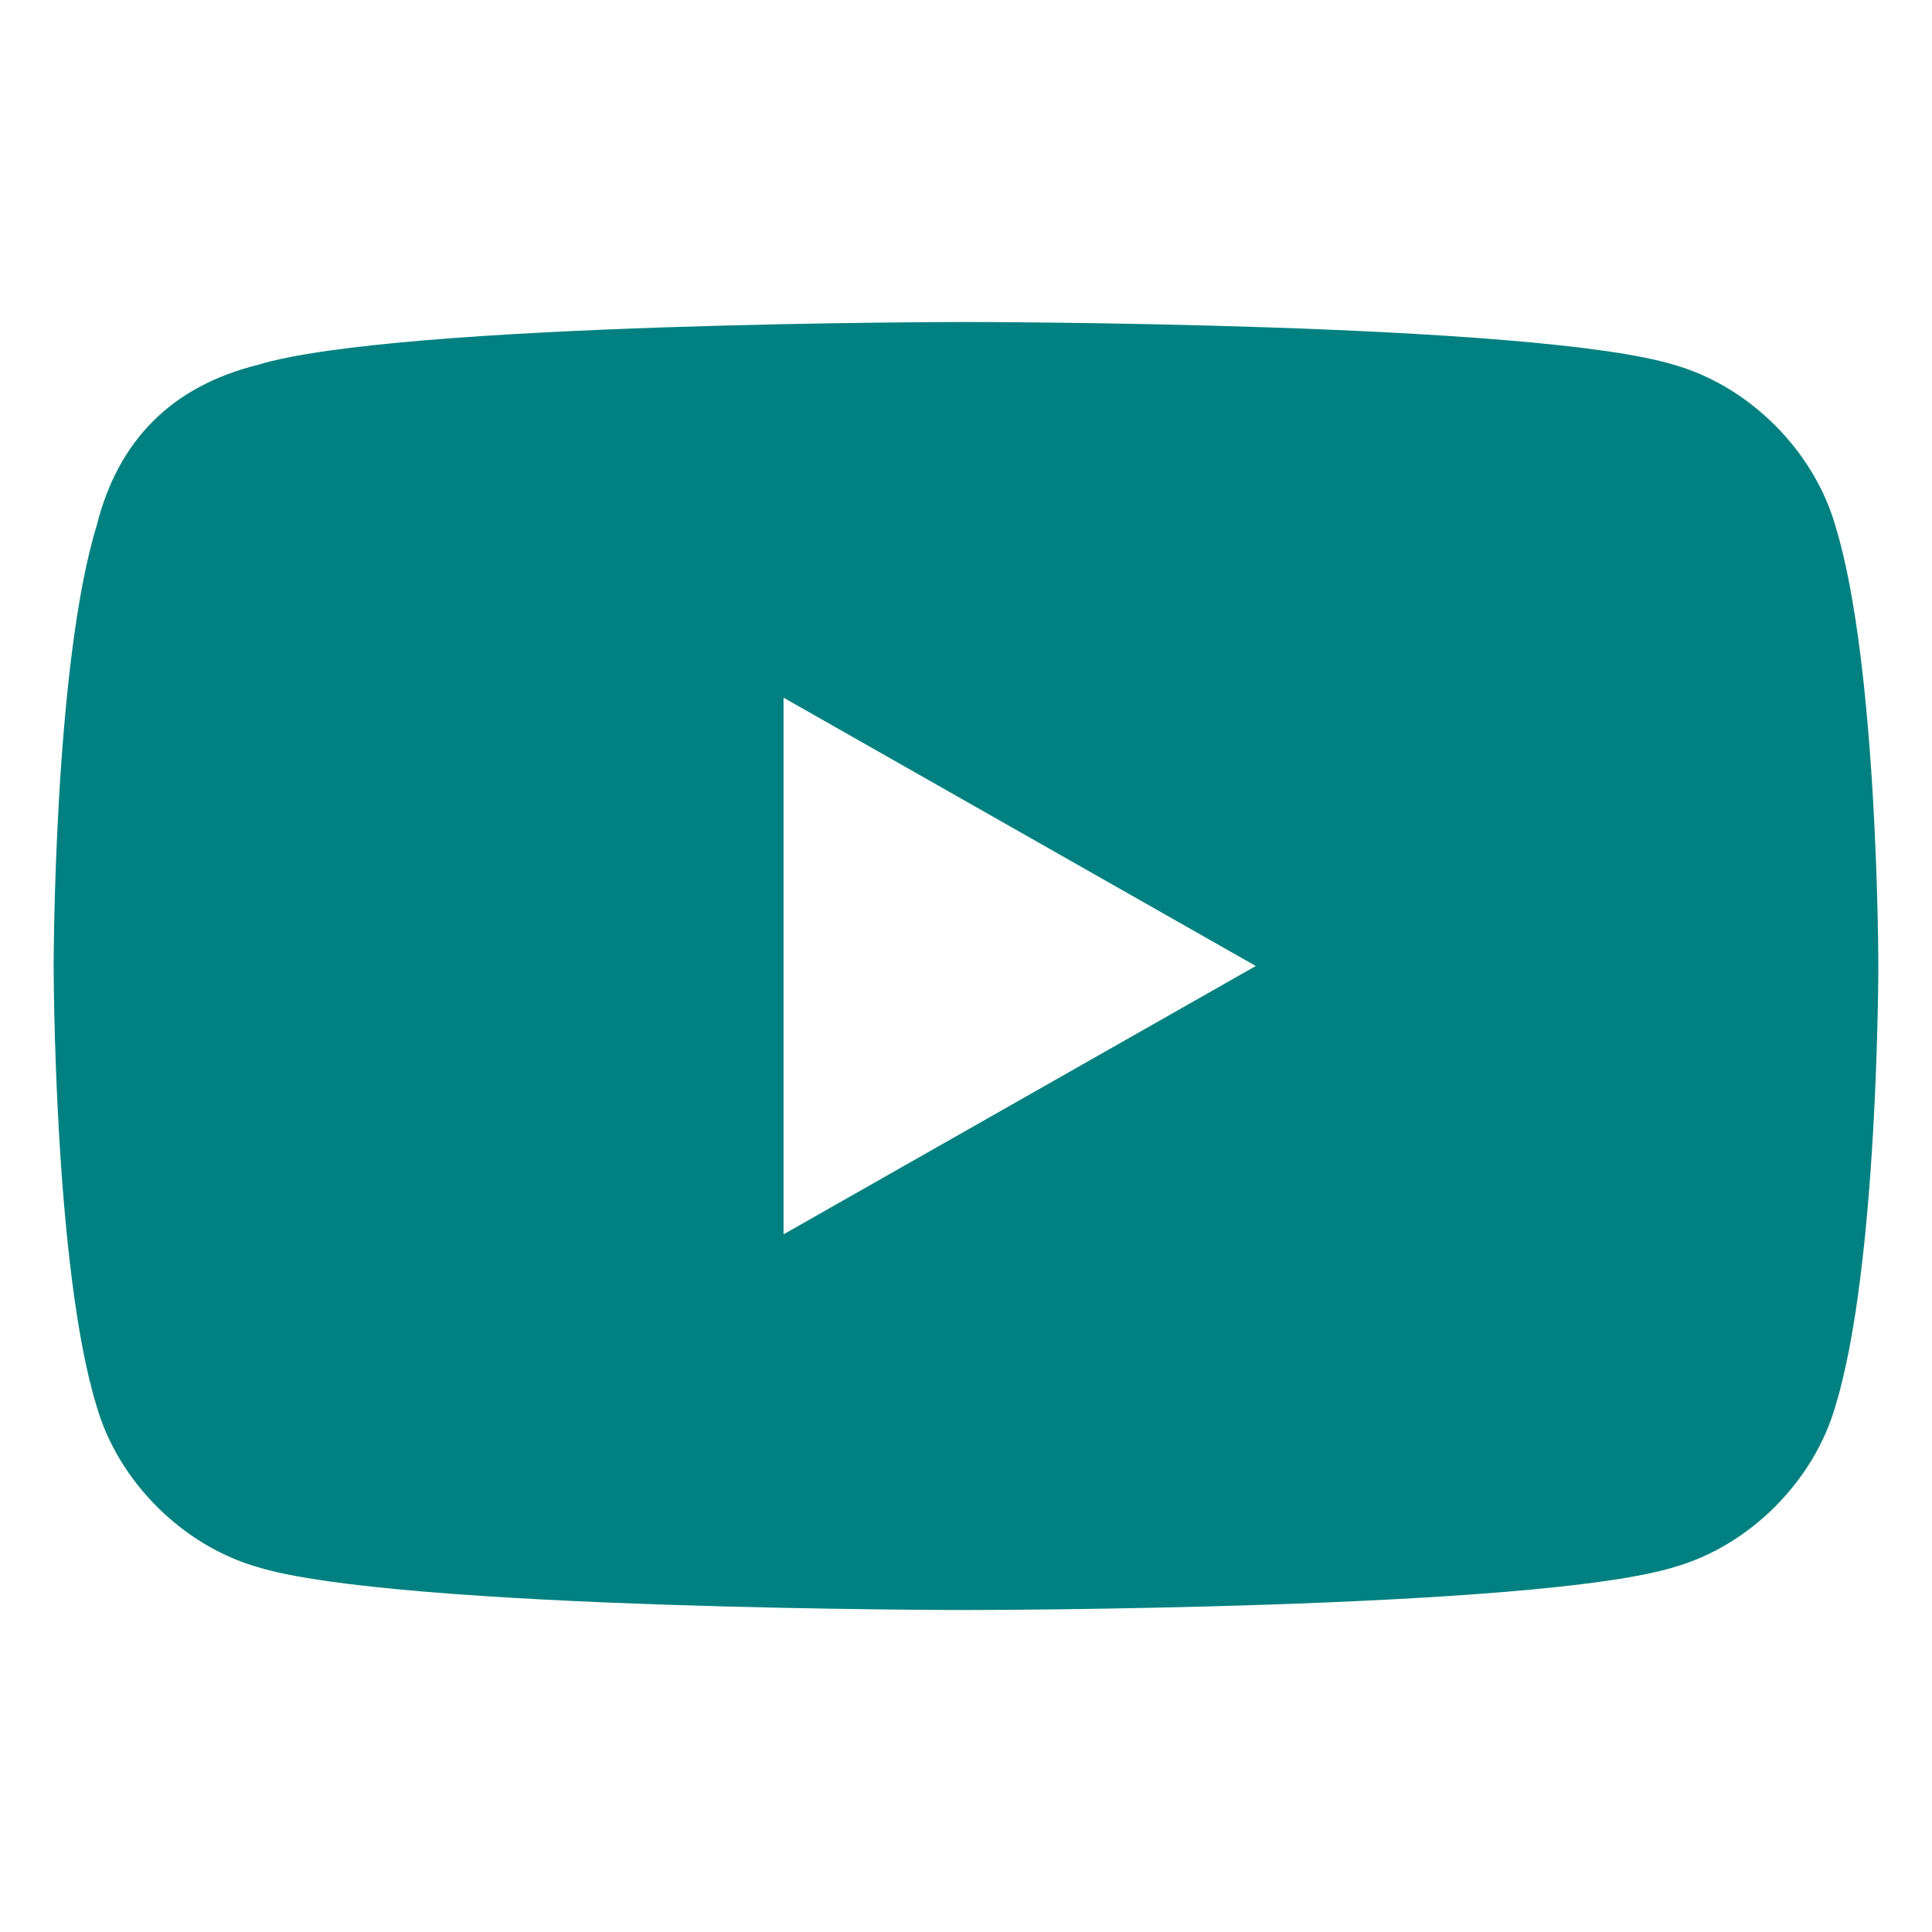<?xml version="1.0" encoding="utf-8"?>
<!-- Generator: Adobe Illustrator 25.2.1, SVG Export Plug-In . SVG Version: 6.00 Build 0)  -->
<svg version="1.1" id="Layer_1" xmlns="http://www.w3.org/2000/svg" xmlns:xlink="http://www.w3.org/1999/xlink" x="0px" y="0px"
	 viewBox="0 0 18 18" style="enable-background:new 0 0 18 18;" xml:space="preserve">
<style type="text/css">
	.st0{fill:#008080;}
</style>
<path class="st0" d="M17.1,4.9c-0.2-0.7-0.8-1.3-1.5-1.5C14.3,3,9,3,9,3S3.7,3,2.4,3.4C1.6,3.6,1.1,4.1,0.9,4.9C0.5,6.2,0.5,9,0.5,9
	s0,2.8,0.4,4.1c0.2,0.7,0.8,1.3,1.5,1.5C3.7,15,9,15,9,15s5.3,0,6.6-0.4c0.7-0.2,1.3-0.8,1.5-1.5c0.4-1.3,0.4-4.1,0.4-4.1
	S17.5,6.2,17.1,4.9z M7.3,11.5V6.5L11.7,9L7.3,11.5z"/>
</svg>
